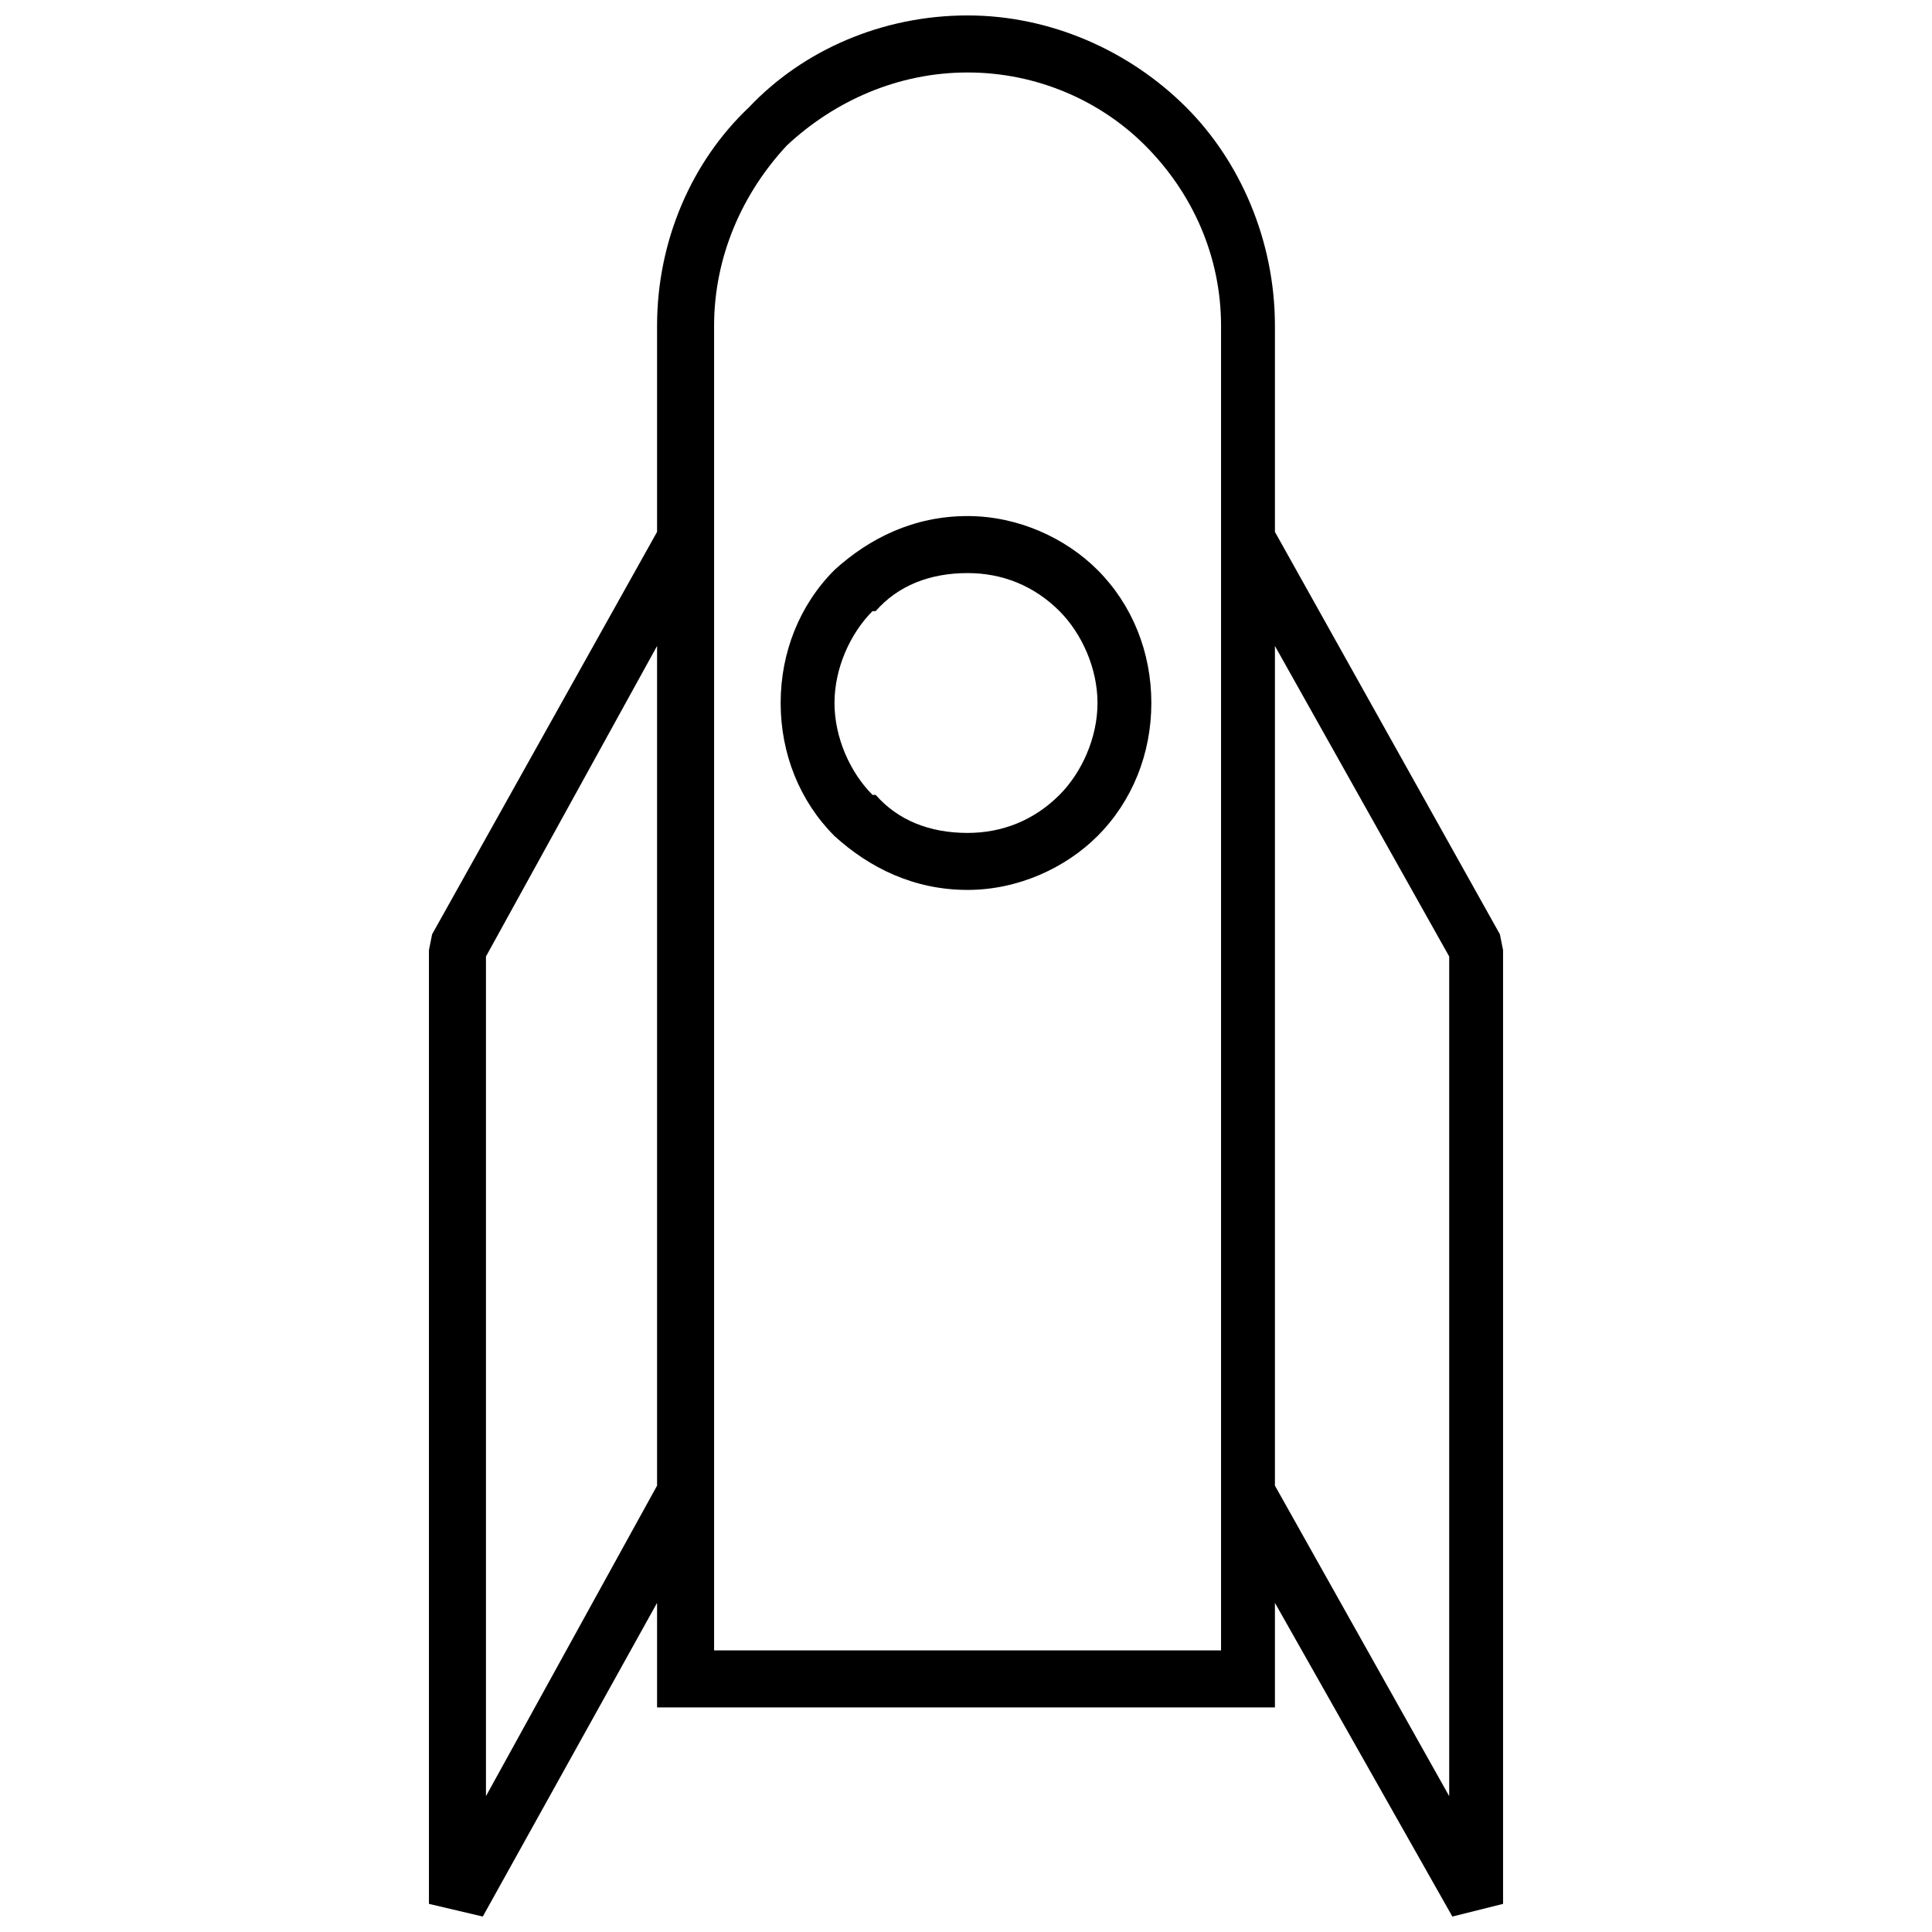 <?xml version="1.0" encoding="UTF-8"?>
<!-- Uploaded to: SVG Repo, www.svgrepo.com, Generator: SVG Repo Mixer Tools -->
<svg width="800px" height="800px" version="1.1" viewBox="144 144 512 512" xmlns="http://www.w3.org/2000/svg">
 <defs>
  <clipPath id="a">
   <path d="m257 148.09h286v503.81h-286z"/>
  </clipPath>
 </defs>
 <path d="m400.42 280.76c13.434 0 26.031 5.879 34.426 14.273 9.238 9.238 14.273 21.832 14.273 35.266 0 13.434-5.039 26.031-14.273 35.266-8.398 8.398-20.992 14.273-34.426 14.273-14.273 0-26.031-5.879-35.266-14.273-9.238-9.238-14.273-21.832-14.273-35.266 0-13.434 5.039-26.031 14.273-35.266 9.238-8.398 20.992-14.273 35.266-14.273zm24.352 25.191c-6.719-6.719-15.113-10.078-24.352-10.078-10.078 0-18.473 3.359-24.352 10.078h-0.84c-5.879 5.879-10.078 15.113-10.078 24.352 0 9.238 4.199 18.473 10.078 24.352h0.84c5.879 6.719 14.273 10.078 24.352 10.078 9.238 0 17.633-3.359 24.352-10.078 5.879-5.879 10.078-15.113 10.078-24.352 0-9.238-4.199-18.473-10.078-24.352z"/>
 <g clip-path="url(#a)">
  <path d="m400.42 148.09c21.832 0 42.824 9.238 57.938 24.352 14.273 14.273 23.512 35.266 23.512 57.938v54.578l59.617 106.64 0.84 4.199v252.75l-13.434 3.359-47.023-83.129v27.711h-163.74v-27.711l-46.184 83.129-14.273-3.359v-252.75l0.84-4.199 59.617-106.64v-54.578c0-22.672 9.238-43.664 24.352-57.938 14.273-15.113 35.266-24.352 57.938-24.352zm81.449 167.1v222.52l46.184 82.289v-222.52zm-163.74 222.52v-222.52l-45.344 82.289v222.52zm129.31-355.19c-11.754-11.754-28.551-19.312-47.023-19.312-18.473 0-35.266 7.559-47.863 19.312-11.754 12.594-19.312 29.391-19.312 47.863v350.99h134.35v-350.99c0-18.473-7.559-35.266-20.152-47.863z"/>
 </g>
</svg>